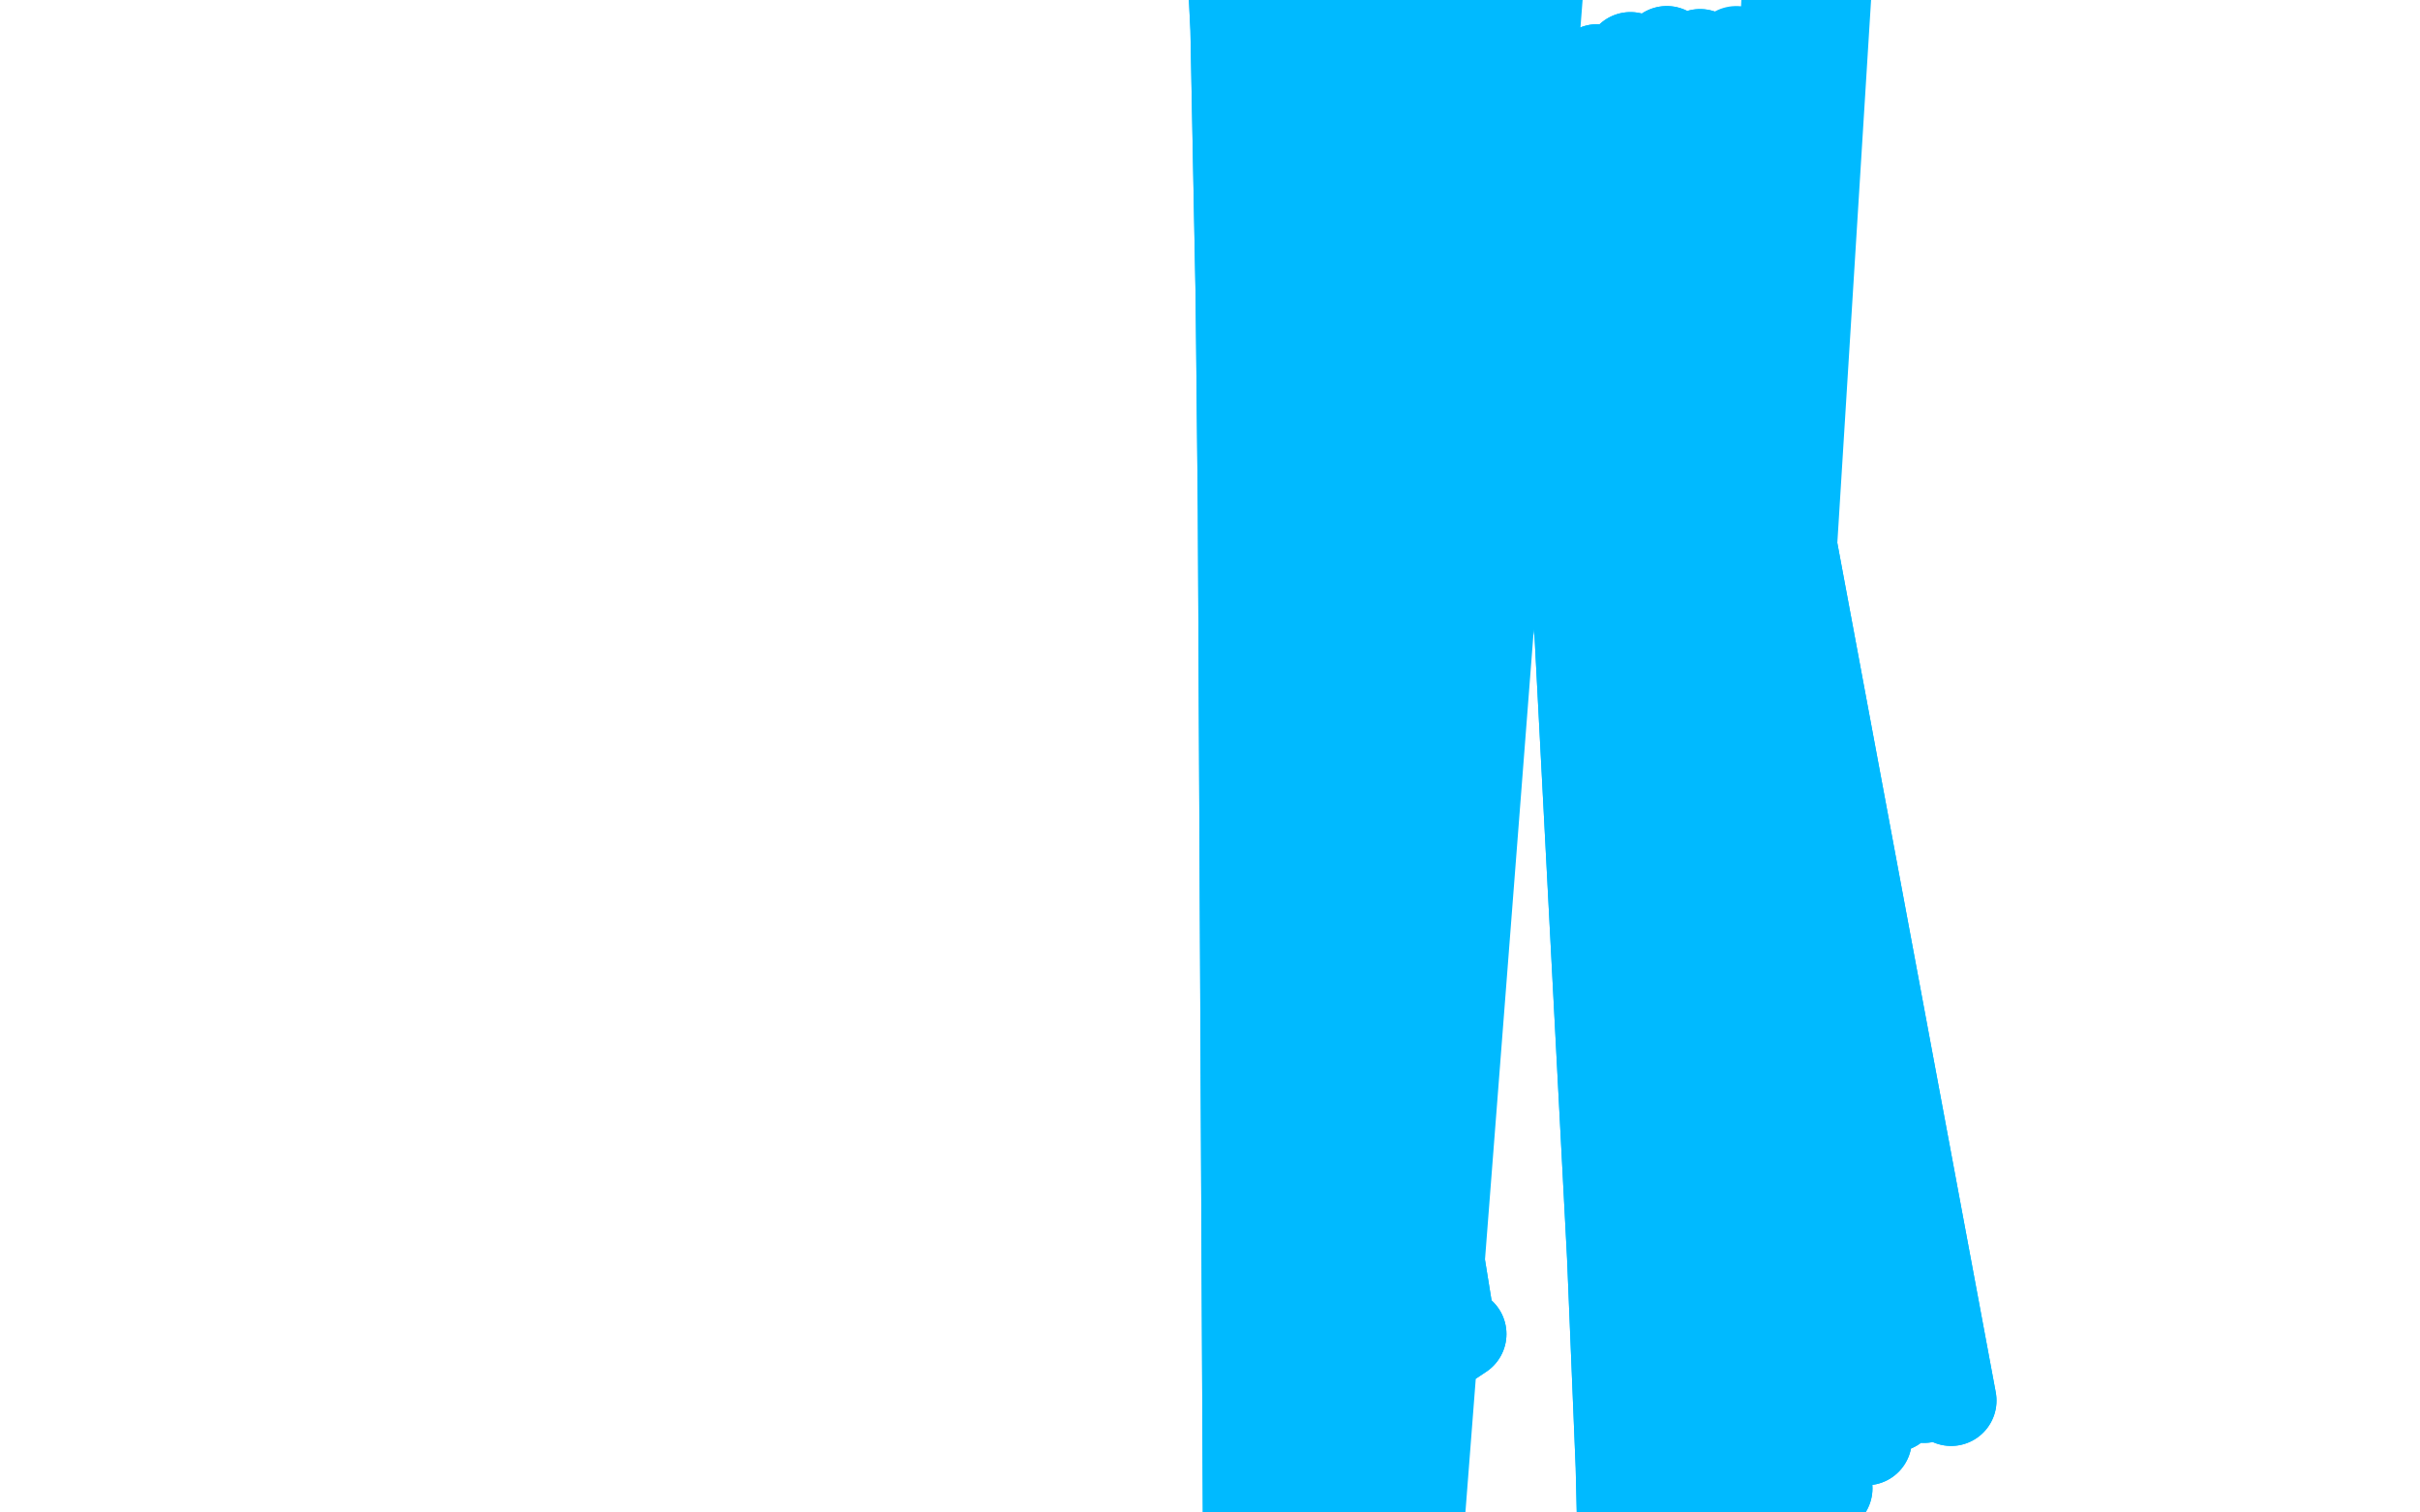 <?xml version="1.0" standalone="no"?>
<!DOCTYPE svg PUBLIC "-//W3C//DTD SVG 1.1//EN"
"http://www.w3.org/Graphics/SVG/1.1/DTD/svg11.dtd">

<svg width="800" height="500" version="1.1" xmlns="http://www.w3.org/2000/svg" xmlns:xlink="http://www.w3.org/1999/xlink" style="stroke-antialiasing: false"><desc>This SVG has been created on https://colorillo.com/</desc><rect x='0' y='0' width='800' height='500' style='fill: rgb(255,255,255); stroke-width:0' /><polyline points="566,21 562,18 562,18 645,463 645,463 551,17 551,17 636,462 636,462 539,19 539,19 626,465 626,465 528,23 528,23 617,476 617,476 517,27 517,27 604,492 604,492 509,33 509,33 589,508 589,508 505,38 580,519 502,55 569,566 506,73 568,587 510,90 569,606 515,101 569,626 516,106 568,645 516,108 566,663 516,108 565,682 516,110 563,700 516,110 556,720 517,109 550,740 520,99 547,755 523,84 545,767 526,71 543,783 534,63 539,804 541,59 537,824 545,56 538,840 550,53 541,853 554,51 545,863 559,45 548,870" style="fill: none; stroke: #00baff; stroke-width: 30; stroke-linejoin: round; stroke-linecap: round; stroke-antialiasing: false; stroke-antialias: 0; opacity: 1.0"/>
<polyline points="566,21 562,18 562,18 645,463 645,463 551,17 551,17 636,462 636,462 539,19 539,19 626,465 626,465 528,23 528,23 617,476 617,476 517,27 517,27 604,492 604,492 509,33 509,33 589,508 505,38 580,519 502,55 569,566 506,73 568,587 510,90 569,606 515,101 569,626 516,106 568,645 516,108 566,663 516,108 565,682 516,110 563,700 516,110 556,720 517,109 550,740 520,99 547,755 523,84 545,767 526,71 543,783 534,63 539,804 541,59 537,824 545,56 538,840 550,53 541,853 554,51 545,863 559,45 548,870 564,34 549,874 574,17 549,877 591,-7 549,877 605,-24 547,875" style="fill: none; stroke: #00baff; stroke-width: 30; stroke-linejoin: round; stroke-linecap: round; stroke-antialiasing: false; stroke-antialias: 0; opacity: 1.0"/>
<polyline points="483,441 480,443 480,443 412,22 412,22 472,451 472,451 412,19 412,19 456,468 456,468 411,11 411,11 442,490 442,490 408,-1 408,-1 433,512 408,-10 426,532 408,-17 419,546 409,-23 415,559 410,-28 413,576 411,-33 414,596 414,-39 415,610 419,-44 416,621 426,-48 418,631 433,-50 421,639 441,-50 420,648 449,-50 421,660 453,-50 425,675 458,-50 428,688 460,-50 428,697 465,-50 431,705 469,-50 433,711 475,-50 436,718 481,-50 438,726 488,-50 439,736 493,-50 445,756 499,-50" style="fill: none; stroke: #00baff; stroke-width: 30; stroke-linejoin: round; stroke-linecap: round; stroke-antialiasing: false; stroke-antialias: 0; opacity: 1.0"/>
<polyline points="483,441 480,443 480,443 412,22 412,22 472,451 472,451 412,19 412,19 456,468 456,468 411,11 411,11 442,490 442,490 408,-1 433,512 408,-10 426,532 408,-17 419,546 409,-23 415,559 410,-28 413,576 411,-33 414,596 414,-39 415,610 419,-44 416,621 426,-48 418,631 433,-50 421,639 441,-50 420,648 449,-50 421,660 453,-50 425,675 458,-50 428,688 460,-50 428,697 465,-50 431,705 469,-50 433,711 475,-50 436,718 481,-50 438,726 488,-50 439,736 493,-50 445,756 499,-50 448,776 512,-50" style="fill: none; stroke: #00baff; stroke-width: 30; stroke-linejoin: round; stroke-linecap: round; stroke-antialiasing: false; stroke-antialias: 0; opacity: 1.0"/>
</svg>
